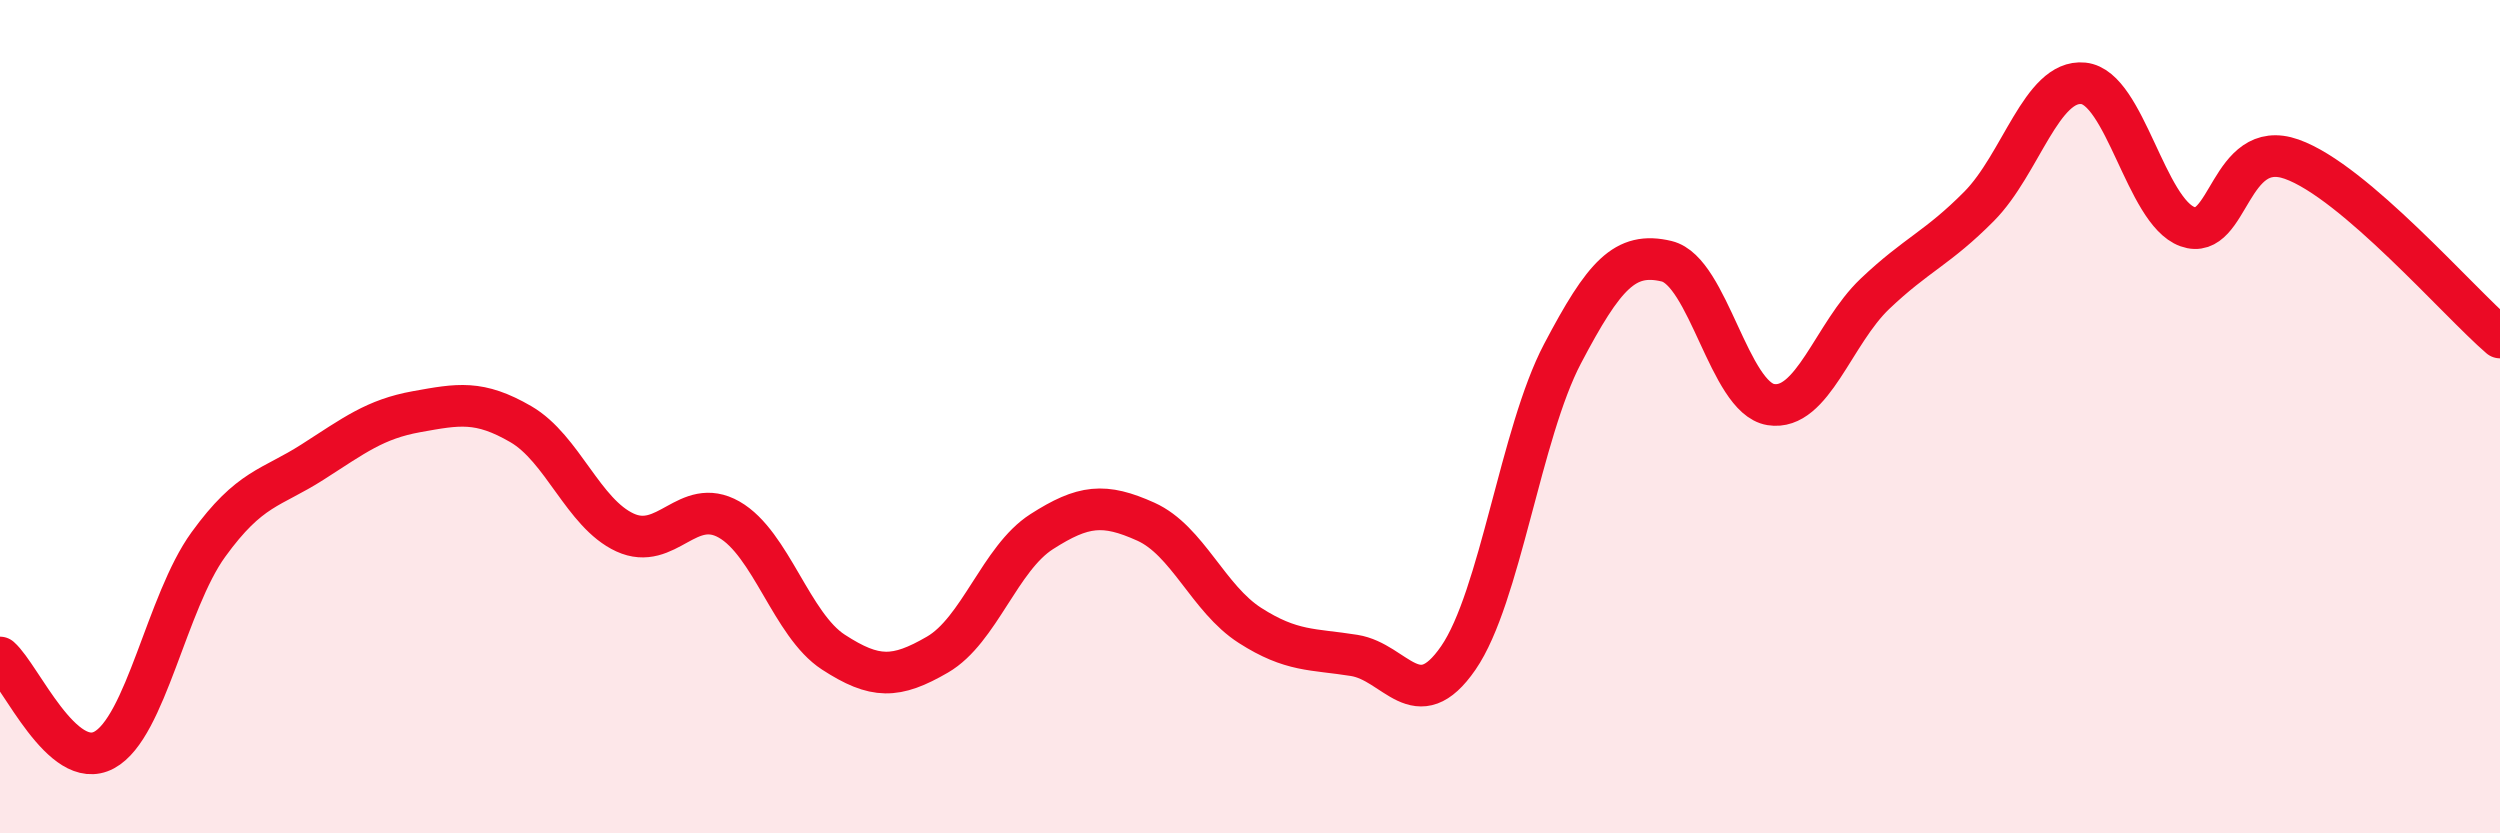 
    <svg width="60" height="20" viewBox="0 0 60 20" xmlns="http://www.w3.org/2000/svg">
      <path
        d="M 0,15.78 C 0.5,16.22 1.5,18.54 2.5,18 C 3.5,17.46 4,14.45 5,13.07 C 6,11.69 6.5,11.73 7.5,11.09 C 8.5,10.45 9,10.06 10,9.88 C 11,9.7 11.5,9.6 12.5,10.18 C 13.5,10.76 14,12.32 15,12.78 C 16,13.24 16.5,11.9 17.5,12.47 C 18.5,13.04 19,15 20,15.65 C 21,16.3 21.5,16.29 22.5,15.71 C 23.5,15.13 24,13.4 25,12.76 C 26,12.12 26.5,12.07 27.5,12.52 C 28.5,12.97 29,14.37 30,15.01 C 31,15.65 31.5,15.57 32.5,15.73 C 33.5,15.89 34,17.24 35,15.79 C 36,14.34 36.5,10.39 37.5,8.49 C 38.5,6.59 39,6.03 40,6.27 C 41,6.51 41.5,9.55 42.5,9.71 C 43.5,9.87 44,8 45,7.05 C 46,6.1 46.5,5.96 47.5,4.95 C 48.5,3.94 49,1.9 50,2 C 51,2.1 51.5,5.08 52.5,5.44 C 53.5,5.8 53.5,3.29 55,3.82 C 56.5,4.35 59,7.24 60,8.1L60 20L0 20Z"
        fill="#EB0A25"
        opacity="0.1"
        stroke-linecap="round"
        stroke-linejoin="round"
      />
      <path
        d="M 0,15.78 C 0.5,16.22 1.5,18.54 2.5,18 C 3.5,17.46 4,14.45 5,13.07 C 6,11.69 6.5,11.73 7.5,11.09 C 8.5,10.45 9,10.06 10,9.88 C 11,9.7 11.5,9.6 12.5,10.18 C 13.5,10.76 14,12.32 15,12.78 C 16,13.24 16.5,11.9 17.5,12.47 C 18.5,13.04 19,15 20,15.65 C 21,16.3 21.5,16.29 22.5,15.71 C 23.5,15.13 24,13.4 25,12.76 C 26,12.12 26.5,12.07 27.5,12.52 C 28.5,12.97 29,14.37 30,15.01 C 31,15.65 31.5,15.57 32.5,15.73 C 33.5,15.89 34,17.24 35,15.79 C 36,14.34 36.5,10.39 37.5,8.49 C 38.5,6.59 39,6.03 40,6.27 C 41,6.51 41.5,9.55 42.5,9.71 C 43.5,9.87 44,8 45,7.05 C 46,6.1 46.5,5.96 47.5,4.95 C 48.5,3.94 49,1.9 50,2 C 51,2.1 51.5,5.08 52.5,5.44 C 53.5,5.8 53.5,3.29 55,3.82 C 56.5,4.35 59,7.24 60,8.1"
        stroke="#EB0A25"
        stroke-width="1"
        fill="none"
        stroke-linecap="round"
        stroke-linejoin="round"
      />
    </svg>
  